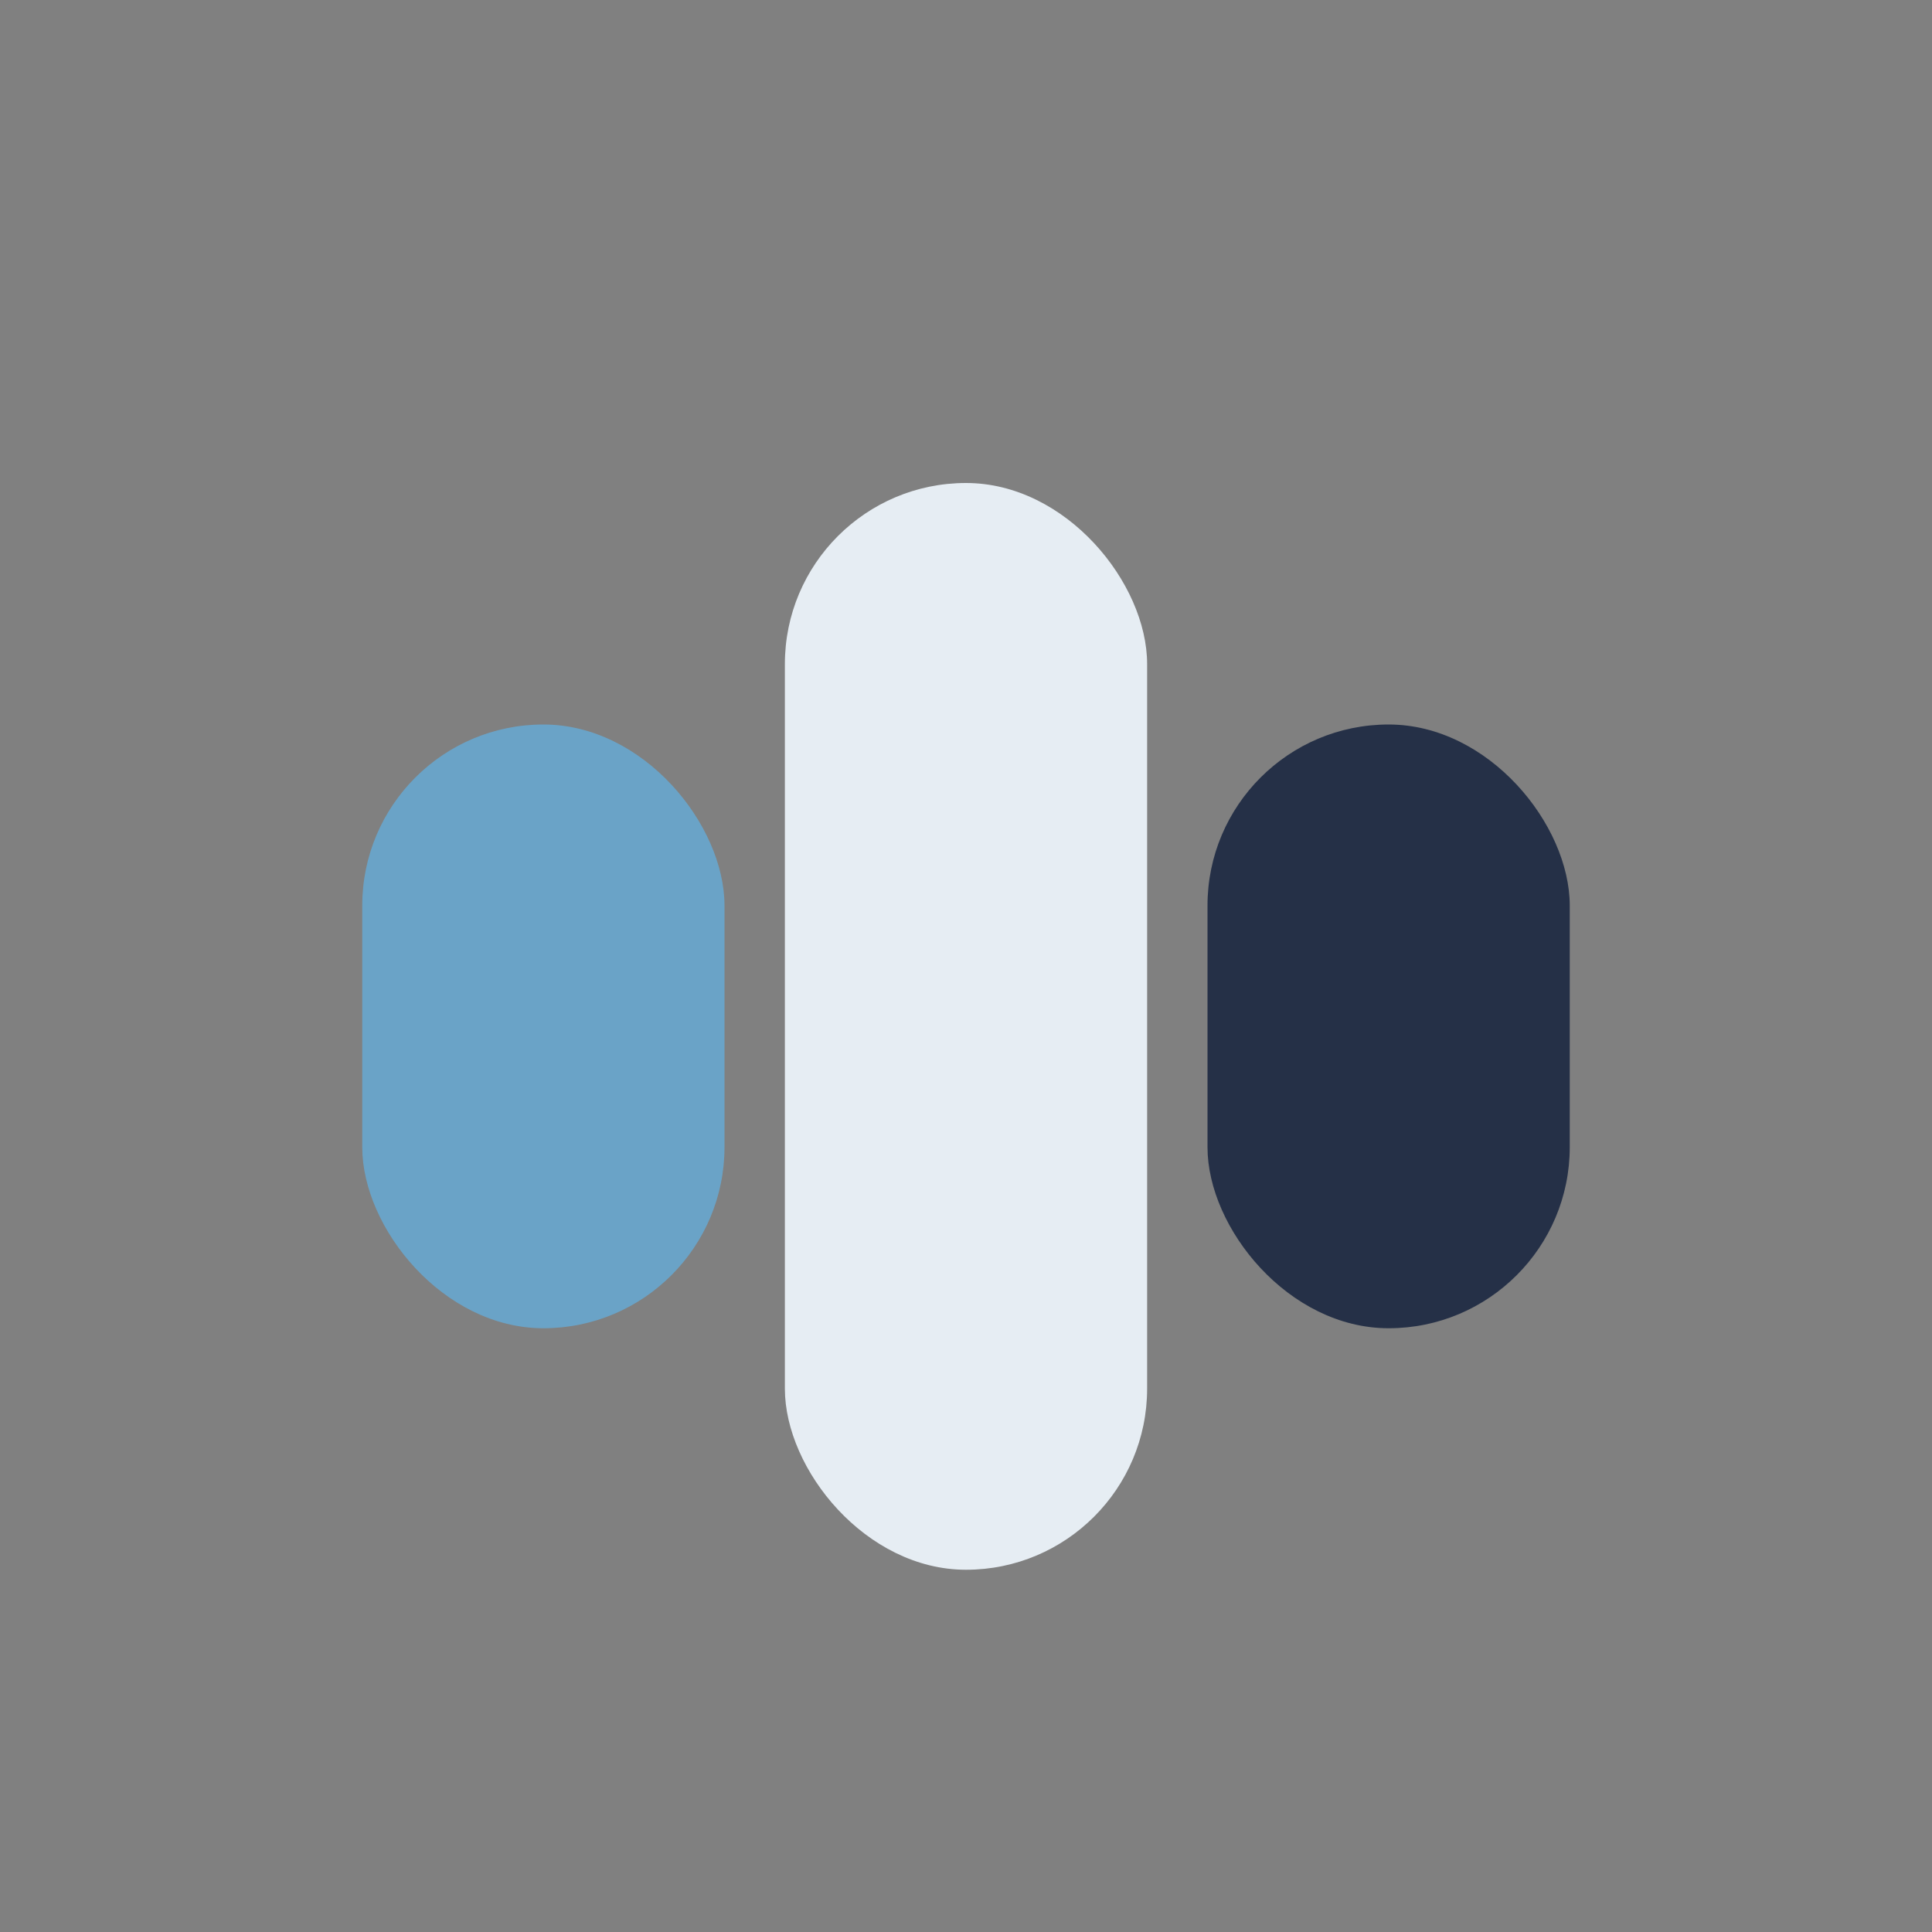 <?xml version="1.0" encoding="UTF-8"?>
<svg xmlns="http://www.w3.org/2000/svg" width="32" height="32" viewBox="0 0 32 32"><rect x="0" y="0" width="32" height="32" fill="#808080" stroke="none"/><rect x="6" y="12" width="6" height="10" rx="3" fill="#6AA3C7"/><rect x="20" y="12" width="6" height="10" rx="3" fill="#253047"/><rect x="13" y="8" width="6" height="18" rx="3" fill="#E6EDF3"/></svg>
